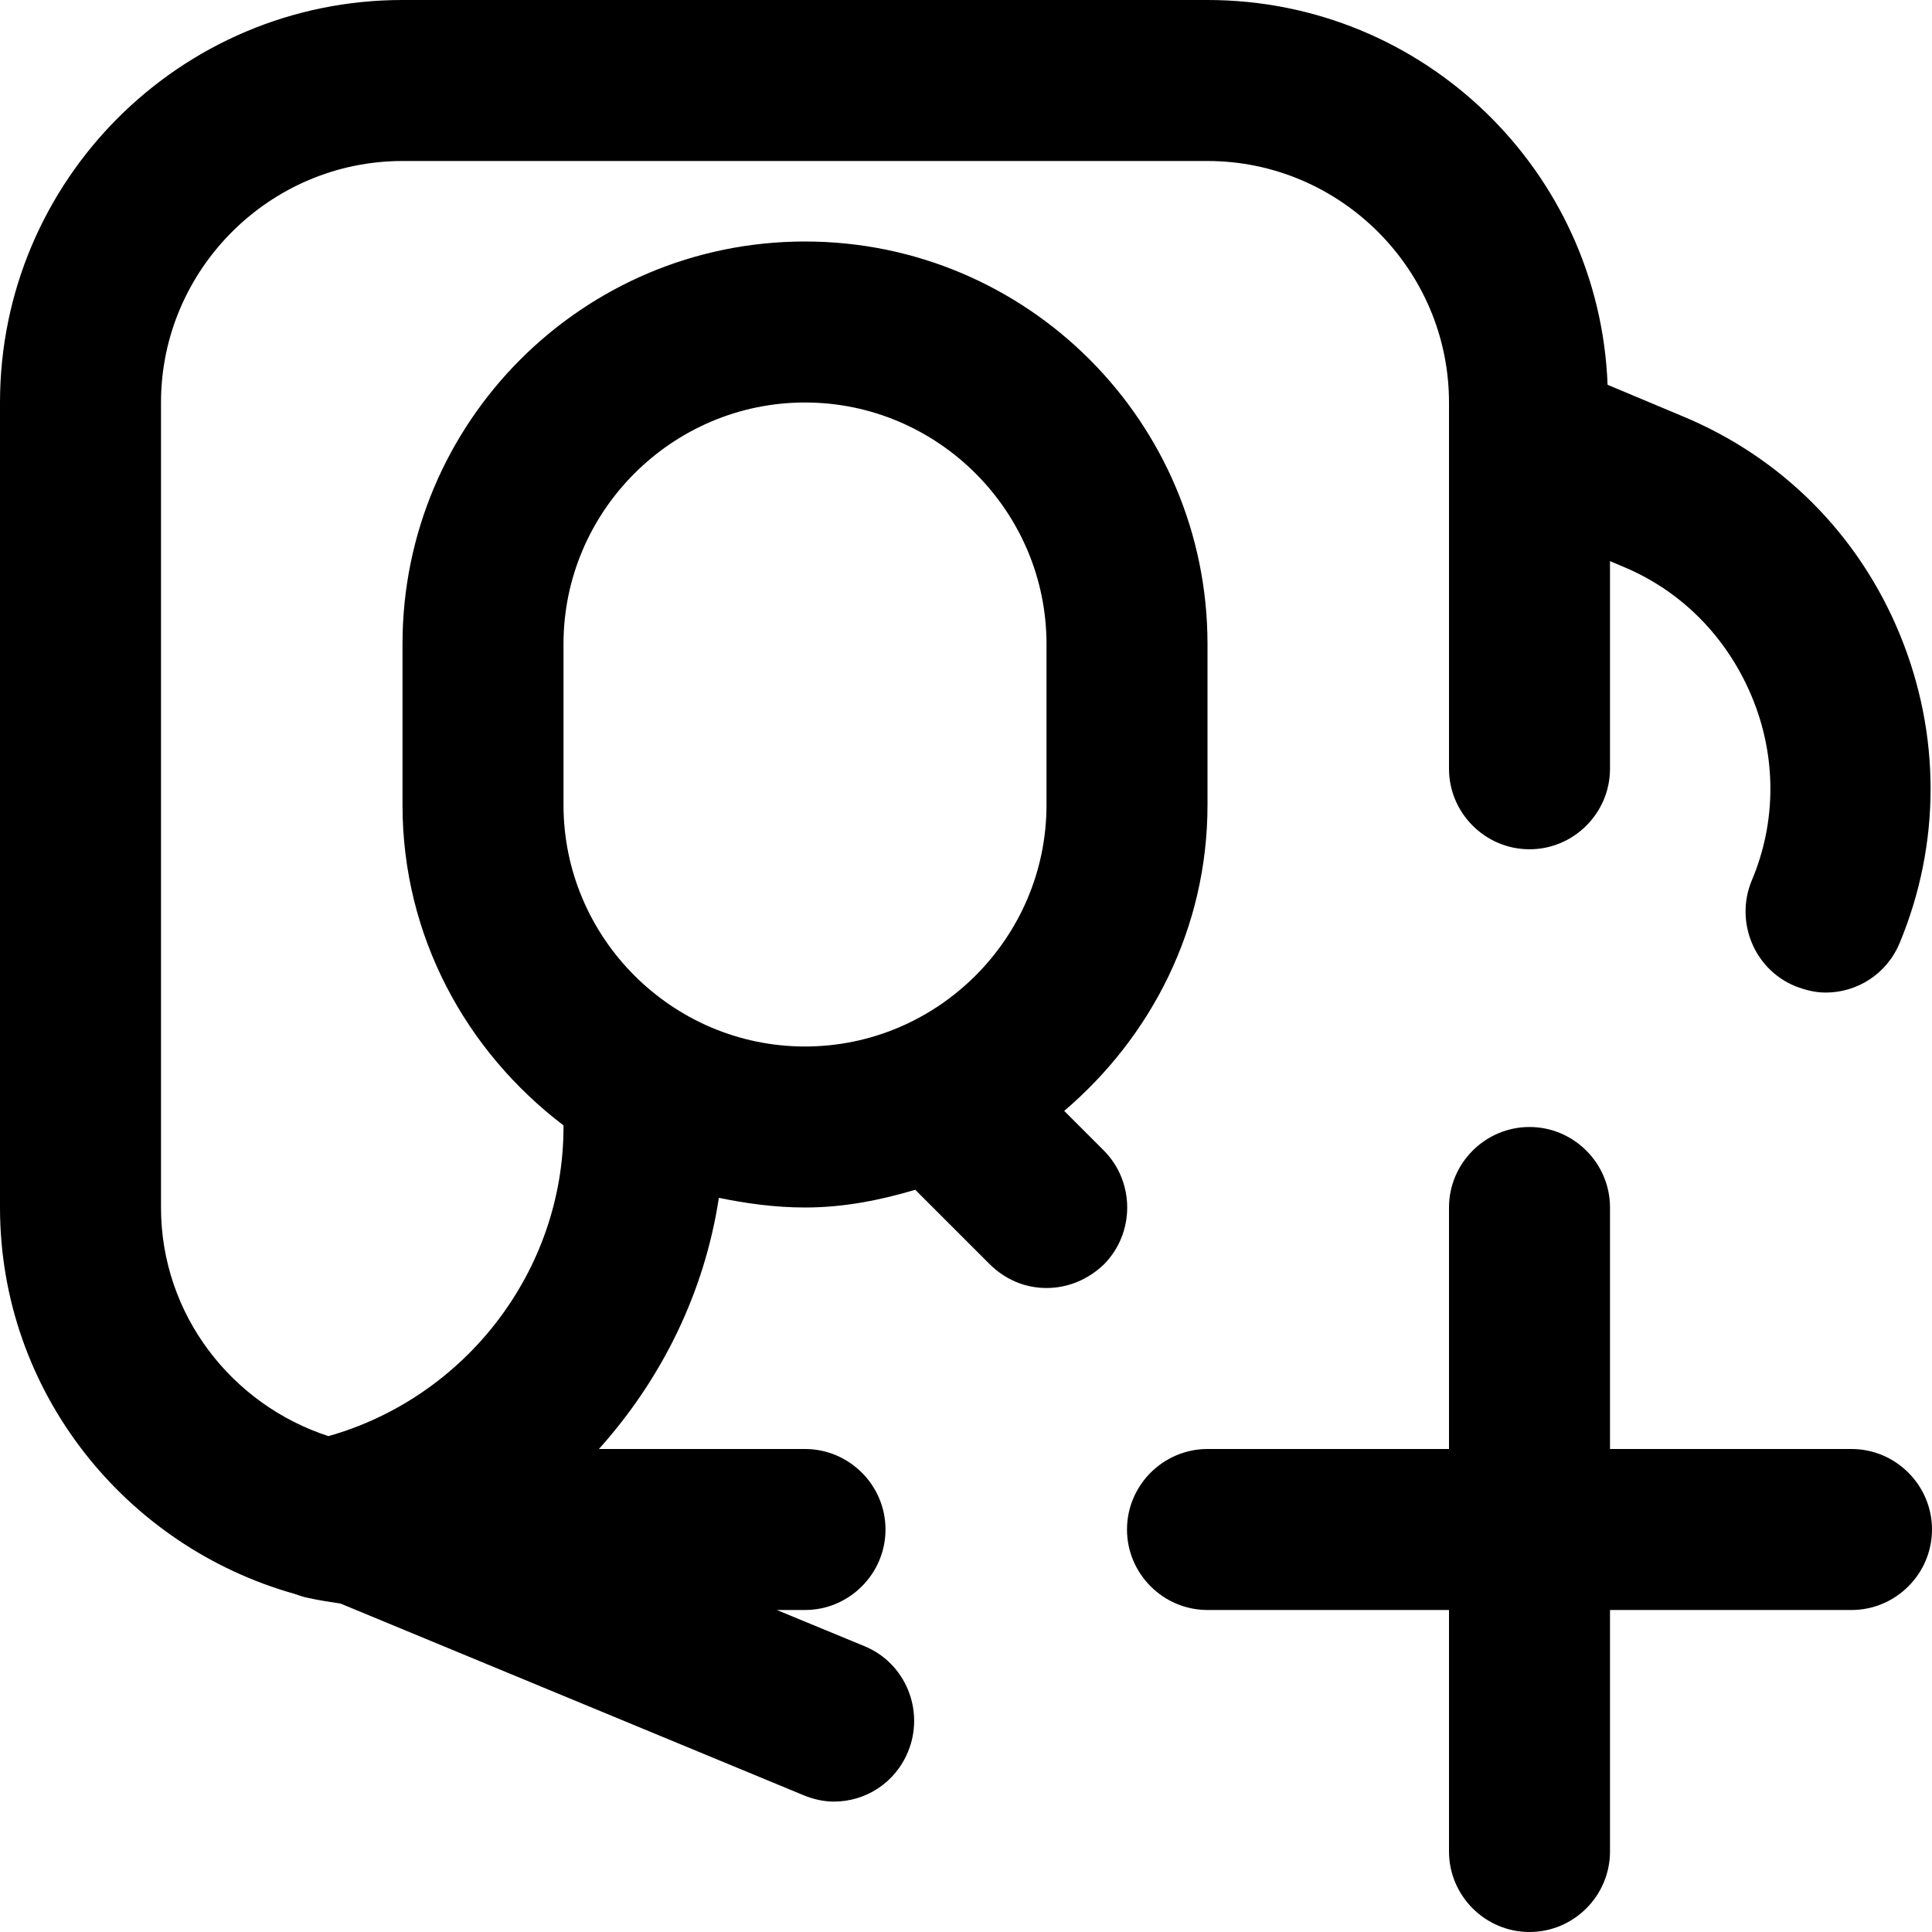 <svg width="24" height="24" viewBox="0 0 24 24" fill="none" xmlns="http://www.w3.org/2000/svg">
<g clip-path="url(#clip0_94_156)">
<path d="M23 18H20V15C20 14.45 19.55 14 19 14C18.45 14 18 14.45 18 15V18H15C14.45 18 14 18.45 14 19C14 19.55 14.45 20 15 20H18V23C18 23.55 18.45 24 19 24C19.55 24 20 23.55 20 23V20H23C23.55 20 24 19.55 24 19C24 18.45 23.55 18 23 18Z" fill="black"/>
<path d="M13.71 14.29L13.22 13.8C14.3 12.88 15 11.53 15 10V8C15 5.24 12.76 3 10 3C7.24 3 5 5.24 5 8V10C5 11.63 5.79 13.06 7 13.98C7 13.99 7 13.99 7 14C7 15.79 5.78 17.36 4.08 17.84C2.88 17.45 2 16.33 2 15V5C2 3.35 3.35 2 5 2H15C16.65 2 18 3.35 18 5V5.48V9.55C18 10.1 18.45 10.55 19 10.55C19.55 10.55 20 10.1 20 9.55V6.97L20.14 7.03C20.88 7.33 21.45 7.91 21.76 8.65C22.07 9.39 22.07 10.21 21.76 10.94C21.55 11.45 21.79 12.04 22.3 12.25C22.43 12.3 22.55 12.33 22.68 12.33C23.07 12.33 23.44 12.1 23.6 11.71C24.11 10.48 24.11 9.12 23.6 7.88C23.09 6.64 22.13 5.68 20.9 5.17L19.97 4.78C19.87 2.13 17.69 0 15 0H5C2.24 0 0 2.24 0 5V15C0 17.29 1.56 19.21 3.66 19.8C3.72 19.82 3.77 19.84 3.83 19.85C3.96 19.88 4.1 19.9 4.23 19.92L9.98 22.3C10.1 22.35 10.23 22.38 10.36 22.38C10.75 22.38 11.12 22.15 11.28 21.76C11.49 21.25 11.25 20.66 10.74 20.45L9.65 20H10C10.55 20 11 19.55 11 19C11 18.45 10.55 18 10 18H7.44C8.22 17.13 8.75 16.06 8.93 14.88C9.27 14.95 9.63 15 10 15C10.48 15 10.93 14.91 11.37 14.78L12.29 15.7C12.49 15.9 12.74 16 13 16C13.26 16 13.51 15.9 13.71 15.71C14.1 15.32 14.1 14.68 13.71 14.29ZM7 10V8C7 6.35 8.35 5 10 5C11.65 5 13 6.35 13 8V10C13 11.65 11.65 13 10 13C8.35 13 7 11.65 7 10Z" fill="black"/>
</g>
<defs>
<clipPath id="clip0_94_156">
<rect width="24" height="24" fill="white"/>
</clipPath>
</defs>
</svg>
